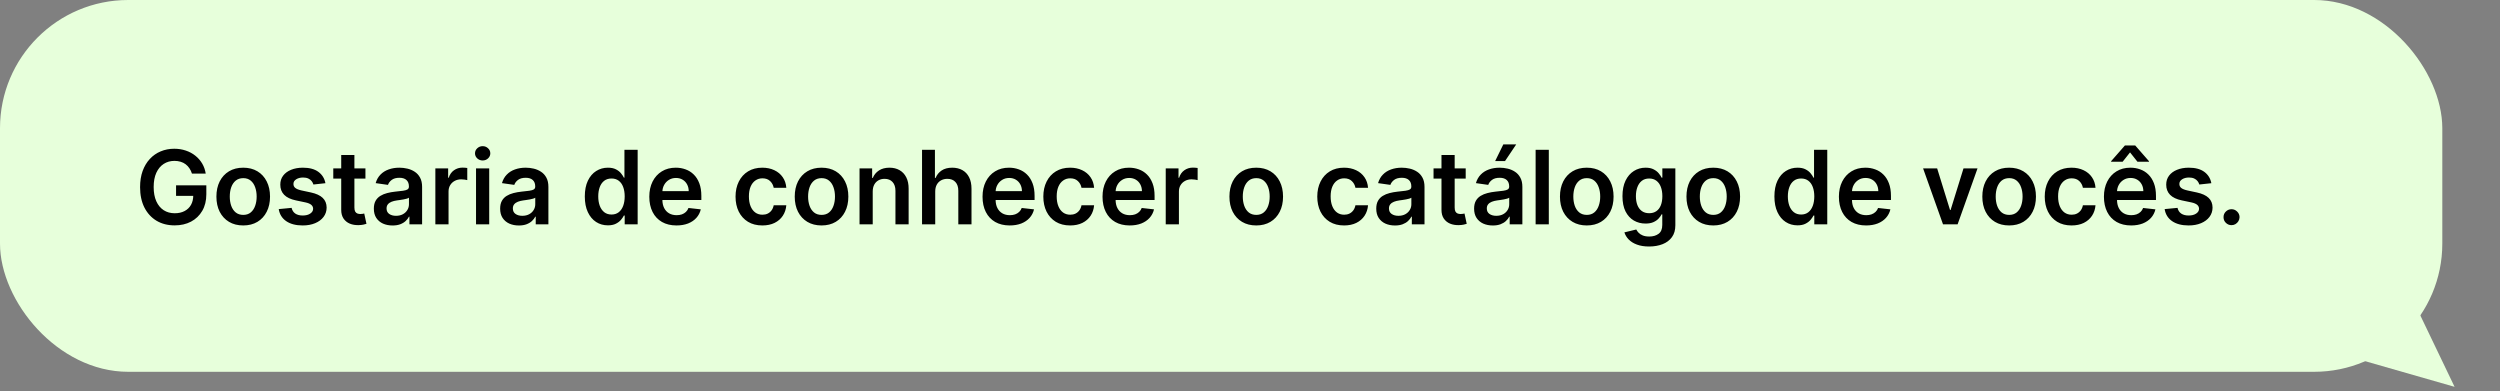 <svg xmlns="http://www.w3.org/2000/svg" width="390" height="61" viewBox="0 0 390 61" fill="none"><rect x="0" y="0" width="390" height="61" fill="#808080" stroke="none"/><rect width="381" height="58" rx="20" fill="#E7FFDB"></rect><path d="M29.943 27.079C29.849 26.773 29.718 26.498 29.551 26.256C29.388 26.009 29.191 25.799 28.96 25.625C28.733 25.451 28.472 25.32 28.176 25.233C27.881 25.142 27.559 25.097 27.21 25.097C26.585 25.097 26.028 25.254 25.54 25.568C25.051 25.883 24.667 26.345 24.386 26.954C24.11 27.561 23.972 28.299 23.972 29.171C23.972 30.049 24.11 30.794 24.386 31.403C24.663 32.013 25.047 32.477 25.54 32.795C26.032 33.11 26.604 33.267 27.256 33.267C27.847 33.267 28.358 33.153 28.79 32.926C29.225 32.699 29.561 32.377 29.796 31.96C30.03 31.54 30.148 31.047 30.148 30.483L30.625 30.557H27.466V28.909H32.188V30.307C32.188 31.303 31.975 32.165 31.551 32.892C31.127 33.619 30.544 34.18 29.801 34.574C29.059 34.964 28.206 35.159 27.244 35.159C26.172 35.159 25.231 34.919 24.421 34.438C23.614 33.953 22.983 33.265 22.528 32.375C22.078 31.481 21.852 30.421 21.852 29.193C21.852 28.254 21.985 27.415 22.25 26.676C22.519 25.938 22.894 25.311 23.375 24.796C23.856 24.276 24.421 23.883 25.068 23.614C25.716 23.341 26.421 23.204 27.182 23.204C27.826 23.204 28.426 23.299 28.983 23.489C29.54 23.674 30.034 23.939 30.466 24.284C30.901 24.629 31.259 25.038 31.54 25.511C31.82 25.985 32.004 26.508 32.091 27.079H29.943ZM37.942 35.17C37.09 35.17 36.351 34.983 35.726 34.608C35.101 34.233 34.616 33.708 34.271 33.034C33.93 32.36 33.76 31.572 33.76 30.671C33.76 29.769 33.93 28.979 34.271 28.301C34.616 27.623 35.101 27.097 35.726 26.722C36.351 26.347 37.09 26.159 37.942 26.159C38.794 26.159 39.533 26.347 40.158 26.722C40.783 27.097 41.266 27.623 41.606 28.301C41.951 28.979 42.124 29.769 42.124 30.671C42.124 31.572 41.951 32.36 41.606 33.034C41.266 33.708 40.783 34.233 40.158 34.608C39.533 34.983 38.794 35.17 37.942 35.17ZM37.953 33.523C38.415 33.523 38.802 33.396 39.112 33.142C39.423 32.885 39.654 32.54 39.805 32.108C39.961 31.676 40.038 31.195 40.038 30.665C40.038 30.131 39.961 29.648 39.805 29.216C39.654 28.78 39.423 28.434 39.112 28.176C38.802 27.919 38.415 27.79 37.953 27.79C37.48 27.79 37.086 27.919 36.771 28.176C36.461 28.434 36.228 28.78 36.072 29.216C35.921 29.648 35.845 30.131 35.845 30.665C35.845 31.195 35.921 31.676 36.072 32.108C36.228 32.54 36.461 32.885 36.771 33.142C37.086 33.396 37.48 33.523 37.953 33.523ZM50.767 28.579L48.892 28.784C48.839 28.595 48.746 28.417 48.614 28.25C48.485 28.083 48.311 27.949 48.091 27.847C47.871 27.744 47.602 27.693 47.284 27.693C46.856 27.693 46.496 27.786 46.205 27.972C45.917 28.157 45.775 28.398 45.778 28.693C45.775 28.947 45.867 29.153 46.057 29.312C46.25 29.472 46.568 29.602 47.011 29.704L48.5 30.023C49.326 30.201 49.939 30.483 50.341 30.869C50.746 31.256 50.951 31.761 50.955 32.386C50.951 32.936 50.79 33.42 50.472 33.841C50.157 34.258 49.72 34.583 49.159 34.818C48.599 35.053 47.955 35.17 47.227 35.17C46.159 35.17 45.299 34.947 44.648 34.5C43.996 34.049 43.608 33.422 43.483 32.619L45.489 32.426C45.58 32.82 45.773 33.117 46.068 33.318C46.364 33.519 46.748 33.619 47.222 33.619C47.71 33.619 48.102 33.519 48.398 33.318C48.697 33.117 48.847 32.869 48.847 32.574C48.847 32.324 48.75 32.117 48.557 31.954C48.367 31.792 48.072 31.667 47.67 31.579L46.182 31.267C45.345 31.093 44.725 30.799 44.324 30.386C43.922 29.97 43.724 29.443 43.727 28.807C43.724 28.269 43.869 27.803 44.165 27.409C44.464 27.011 44.879 26.704 45.409 26.489C45.943 26.269 46.559 26.159 47.256 26.159C48.278 26.159 49.083 26.377 49.67 26.812C50.261 27.248 50.627 27.837 50.767 28.579ZM57.008 26.273V27.864H51.992V26.273H57.008ZM53.23 24.182H55.287V32.375C55.287 32.651 55.329 32.864 55.412 33.011C55.499 33.155 55.613 33.254 55.753 33.307C55.893 33.36 56.048 33.386 56.219 33.386C56.347 33.386 56.465 33.377 56.571 33.358C56.681 33.339 56.764 33.322 56.821 33.307L57.168 34.915C57.058 34.953 56.901 34.994 56.696 35.04C56.495 35.085 56.249 35.112 55.957 35.119C55.442 35.135 54.978 35.057 54.565 34.886C54.153 34.712 53.825 34.443 53.582 34.08C53.344 33.716 53.226 33.261 53.23 32.716V24.182ZM61.24 35.176C60.687 35.176 60.189 35.078 59.746 34.881C59.306 34.68 58.958 34.385 58.7 33.994C58.447 33.604 58.32 33.123 58.32 32.551C58.32 32.059 58.41 31.651 58.592 31.329C58.774 31.008 59.022 30.75 59.337 30.557C59.651 30.364 60.005 30.218 60.399 30.119C60.797 30.017 61.208 29.943 61.632 29.898C62.144 29.845 62.558 29.797 62.876 29.756C63.195 29.71 63.426 29.642 63.57 29.551C63.717 29.456 63.791 29.311 63.791 29.114V29.079C63.791 28.651 63.664 28.32 63.41 28.085C63.157 27.85 62.791 27.733 62.314 27.733C61.81 27.733 61.41 27.843 61.115 28.062C60.823 28.282 60.626 28.542 60.524 28.841L58.604 28.568C58.755 28.038 59.005 27.595 59.354 27.239C59.702 26.879 60.128 26.61 60.632 26.432C61.136 26.25 61.693 26.159 62.303 26.159C62.723 26.159 63.142 26.208 63.558 26.307C63.975 26.405 64.356 26.568 64.7 26.796C65.045 27.019 65.322 27.324 65.53 27.71C65.742 28.097 65.848 28.579 65.848 29.159V35H63.871V33.801H63.803C63.678 34.044 63.501 34.271 63.274 34.483C63.051 34.691 62.769 34.86 62.428 34.989C62.09 35.114 61.695 35.176 61.24 35.176ZM61.774 33.665C62.187 33.665 62.545 33.583 62.848 33.42C63.151 33.254 63.384 33.034 63.547 32.761C63.714 32.489 63.797 32.191 63.797 31.869V30.841C63.733 30.894 63.623 30.943 63.467 30.989C63.316 31.034 63.145 31.074 62.956 31.108C62.767 31.142 62.579 31.172 62.394 31.199C62.208 31.225 62.047 31.248 61.91 31.267C61.604 31.309 61.329 31.377 61.087 31.472C60.844 31.566 60.653 31.699 60.513 31.869C60.373 32.036 60.303 32.252 60.303 32.517C60.303 32.896 60.441 33.182 60.717 33.375C60.994 33.568 61.346 33.665 61.774 33.665ZM67.916 35V26.273H69.91V27.727H70.001C70.16 27.224 70.433 26.835 70.82 26.562C71.21 26.286 71.655 26.148 72.155 26.148C72.269 26.148 72.395 26.153 72.535 26.165C72.68 26.172 72.799 26.186 72.894 26.204V28.097C72.806 28.066 72.668 28.04 72.479 28.017C72.293 27.991 72.113 27.977 71.939 27.977C71.564 27.977 71.227 28.059 70.928 28.222C70.632 28.381 70.399 28.602 70.229 28.886C70.058 29.171 69.973 29.498 69.973 29.869V35H67.916ZM74.26 35V26.273H76.317V35H74.26ZM75.294 25.034C74.968 25.034 74.688 24.926 74.453 24.71C74.218 24.491 74.101 24.227 74.101 23.921C74.101 23.61 74.218 23.347 74.453 23.131C74.688 22.911 74.968 22.801 75.294 22.801C75.624 22.801 75.904 22.911 76.135 23.131C76.37 23.347 76.487 23.61 76.487 23.921C76.487 24.227 76.37 24.491 76.135 24.71C75.904 24.926 75.624 25.034 75.294 25.034ZM80.943 35.176C80.39 35.176 79.892 35.078 79.449 34.881C79.01 34.68 78.661 34.385 78.403 33.994C78.15 33.604 78.023 33.123 78.023 32.551C78.023 32.059 78.114 31.651 78.296 31.329C78.477 31.008 78.725 30.75 79.04 30.557C79.354 30.364 79.708 30.218 80.102 30.119C80.5 30.017 80.911 29.943 81.335 29.898C81.847 29.845 82.261 29.797 82.579 29.756C82.898 29.71 83.129 29.642 83.273 29.551C83.421 29.456 83.494 29.311 83.494 29.114V29.079C83.494 28.651 83.367 28.32 83.114 28.085C82.86 27.85 82.494 27.733 82.017 27.733C81.513 27.733 81.114 27.843 80.818 28.062C80.526 28.282 80.329 28.542 80.227 28.841L78.307 28.568C78.458 28.038 78.708 27.595 79.057 27.239C79.405 26.879 79.831 26.61 80.335 26.432C80.839 26.25 81.396 26.159 82.006 26.159C82.426 26.159 82.845 26.208 83.261 26.307C83.678 26.405 84.059 26.568 84.403 26.796C84.748 27.019 85.025 27.324 85.233 27.71C85.445 28.097 85.551 28.579 85.551 29.159V35H83.574V33.801H83.506C83.381 34.044 83.204 34.271 82.977 34.483C82.754 34.691 82.472 34.86 82.131 34.989C81.794 35.114 81.398 35.176 80.943 35.176ZM81.477 33.665C81.89 33.665 82.248 33.583 82.551 33.42C82.854 33.254 83.087 33.034 83.25 32.761C83.417 32.489 83.5 32.191 83.5 31.869V30.841C83.436 30.894 83.326 30.943 83.171 30.989C83.019 31.034 82.849 31.074 82.659 31.108C82.47 31.142 82.282 31.172 82.097 31.199C81.911 31.225 81.75 31.248 81.614 31.267C81.307 31.309 81.032 31.377 80.79 31.472C80.547 31.566 80.356 31.699 80.216 31.869C80.076 32.036 80.006 32.252 80.006 32.517C80.006 32.896 80.144 33.182 80.421 33.375C80.697 33.568 81.049 33.665 81.477 33.665ZM94.827 35.153C94.141 35.153 93.528 34.977 92.986 34.625C92.444 34.273 92.016 33.761 91.702 33.091C91.387 32.42 91.23 31.606 91.23 30.648C91.23 29.678 91.389 28.86 91.707 28.193C92.029 27.523 92.463 27.017 93.008 26.676C93.554 26.331 94.162 26.159 94.832 26.159C95.344 26.159 95.764 26.246 96.094 26.421C96.423 26.591 96.685 26.797 96.878 27.04C97.071 27.278 97.221 27.504 97.327 27.716H97.412V23.364H99.474V35H97.452V33.625H97.327C97.221 33.837 97.067 34.062 96.867 34.301C96.666 34.536 96.401 34.737 96.071 34.903C95.742 35.07 95.327 35.153 94.827 35.153ZM95.401 33.466C95.836 33.466 96.207 33.349 96.514 33.114C96.821 32.875 97.054 32.544 97.213 32.119C97.372 31.695 97.452 31.201 97.452 30.636C97.452 30.072 97.372 29.581 97.213 29.165C97.058 28.748 96.827 28.424 96.52 28.193C96.217 27.962 95.844 27.847 95.401 27.847C94.942 27.847 94.56 27.966 94.253 28.204C93.946 28.443 93.715 28.773 93.56 29.193C93.404 29.614 93.327 30.095 93.327 30.636C93.327 31.182 93.404 31.669 93.56 32.097C93.719 32.521 93.952 32.856 94.258 33.102C94.569 33.345 94.95 33.466 95.401 33.466ZM105.53 35.17C104.655 35.17 103.899 34.989 103.263 34.625C102.63 34.258 102.143 33.739 101.803 33.068C101.462 32.394 101.291 31.6 101.291 30.688C101.291 29.79 101.462 29.002 101.803 28.324C102.147 27.642 102.628 27.112 103.246 26.733C103.863 26.35 104.589 26.159 105.422 26.159C105.96 26.159 106.467 26.246 106.945 26.421C107.426 26.591 107.85 26.856 108.217 27.216C108.589 27.576 108.88 28.034 109.092 28.591C109.304 29.144 109.411 29.803 109.411 30.568V31.199H102.257V29.812H107.439C107.435 29.419 107.35 29.068 107.183 28.761C107.017 28.451 106.784 28.206 106.484 28.028C106.189 27.85 105.844 27.761 105.45 27.761C105.03 27.761 104.661 27.864 104.342 28.068C104.024 28.269 103.776 28.534 103.598 28.864C103.424 29.189 103.335 29.547 103.331 29.938V31.148C103.331 31.655 103.424 32.091 103.609 32.455C103.795 32.814 104.054 33.091 104.388 33.284C104.721 33.474 105.111 33.568 105.558 33.568C105.857 33.568 106.128 33.526 106.371 33.443C106.613 33.356 106.823 33.229 107.001 33.062C107.179 32.896 107.314 32.689 107.405 32.443L109.325 32.659C109.204 33.167 108.973 33.61 108.632 33.989C108.295 34.364 107.863 34.655 107.337 34.864C106.81 35.068 106.208 35.17 105.53 35.17ZM118.926 35.17C118.055 35.17 117.307 34.979 116.682 34.597C116.061 34.214 115.581 33.686 115.244 33.011C114.911 32.333 114.744 31.553 114.744 30.671C114.744 29.784 114.915 29.002 115.256 28.324C115.597 27.642 116.078 27.112 116.699 26.733C117.324 26.35 118.063 26.159 118.915 26.159C119.623 26.159 120.25 26.29 120.795 26.551C121.345 26.809 121.782 27.174 122.108 27.648C122.434 28.117 122.619 28.667 122.665 29.296H120.699C120.619 28.875 120.43 28.525 120.131 28.244C119.835 27.96 119.439 27.818 118.943 27.818C118.523 27.818 118.153 27.932 117.835 28.159C117.517 28.383 117.269 28.704 117.091 29.125C116.917 29.546 116.83 30.049 116.83 30.636C116.83 31.231 116.917 31.742 117.091 32.17C117.265 32.595 117.509 32.922 117.824 33.153C118.142 33.381 118.515 33.494 118.943 33.494C119.246 33.494 119.517 33.438 119.756 33.324C119.998 33.206 120.201 33.038 120.364 32.818C120.527 32.599 120.638 32.331 120.699 32.017H122.665C122.616 32.635 122.434 33.182 122.119 33.659C121.805 34.133 121.377 34.504 120.835 34.773C120.294 35.038 119.657 35.17 118.926 35.17ZM128.161 35.17C127.308 35.17 126.57 34.983 125.945 34.608C125.32 34.233 124.835 33.708 124.49 33.034C124.149 32.36 123.979 31.572 123.979 30.671C123.979 29.769 124.149 28.979 124.49 28.301C124.835 27.623 125.32 27.097 125.945 26.722C126.57 26.347 127.308 26.159 128.161 26.159C129.013 26.159 129.751 26.347 130.376 26.722C131.001 27.097 131.484 27.623 131.825 28.301C132.17 28.979 132.342 29.769 132.342 30.671C132.342 31.572 132.17 32.36 131.825 33.034C131.484 33.708 131.001 34.233 130.376 34.608C129.751 34.983 129.013 35.17 128.161 35.17ZM128.172 33.523C128.634 33.523 129.02 33.396 129.331 33.142C129.642 32.885 129.873 32.54 130.024 32.108C130.179 31.676 130.257 31.195 130.257 30.665C130.257 30.131 130.179 29.648 130.024 29.216C129.873 28.78 129.642 28.434 129.331 28.176C129.02 27.919 128.634 27.79 128.172 27.79C127.698 27.79 127.304 27.919 126.99 28.176C126.679 28.434 126.446 28.78 126.291 29.216C126.14 29.648 126.064 30.131 126.064 30.665C126.064 31.195 126.14 31.676 126.291 32.108C126.446 32.54 126.679 32.885 126.99 33.142C127.304 33.396 127.698 33.523 128.172 33.523ZM136.145 29.886V35H134.088V26.273H136.054V27.756H136.156C136.357 27.267 136.677 26.879 137.116 26.591C137.56 26.303 138.107 26.159 138.759 26.159C139.361 26.159 139.885 26.288 140.332 26.546C140.783 26.803 141.132 27.176 141.378 27.665C141.628 28.153 141.751 28.746 141.747 29.443V35H139.69V29.761C139.69 29.178 139.539 28.722 139.236 28.392C138.937 28.062 138.522 27.898 137.991 27.898C137.632 27.898 137.312 27.977 137.031 28.136C136.755 28.292 136.537 28.517 136.378 28.812C136.223 29.108 136.145 29.466 136.145 29.886ZM145.895 29.886V35H143.838V23.364H145.849V27.756H145.952C146.156 27.263 146.473 26.875 146.901 26.591C147.332 26.303 147.882 26.159 148.548 26.159C149.154 26.159 149.683 26.286 150.134 26.54C150.584 26.794 150.933 27.165 151.179 27.653C151.429 28.142 151.554 28.739 151.554 29.443V35H149.497V29.761C149.497 29.174 149.346 28.718 149.043 28.392C148.743 28.062 148.323 27.898 147.781 27.898C147.418 27.898 147.092 27.977 146.804 28.136C146.52 28.292 146.296 28.517 146.134 28.812C145.974 29.108 145.895 29.466 145.895 29.886ZM157.514 35.17C156.639 35.17 155.884 34.989 155.247 34.625C154.615 34.258 154.128 33.739 153.787 33.068C153.446 32.394 153.276 31.6 153.276 30.688C153.276 29.79 153.446 29.002 153.787 28.324C154.132 27.642 154.613 27.112 155.23 26.733C155.848 26.35 156.573 26.159 157.406 26.159C157.944 26.159 158.452 26.246 158.929 26.421C159.41 26.591 159.834 26.856 160.202 27.216C160.573 27.576 160.865 28.034 161.077 28.591C161.289 29.144 161.395 29.803 161.395 30.568V31.199H154.241V29.812H159.423C159.42 29.419 159.334 29.068 159.168 28.761C159.001 28.451 158.768 28.206 158.469 28.028C158.173 27.85 157.829 27.761 157.435 27.761C157.014 27.761 156.645 27.864 156.327 28.068C156.009 28.269 155.76 28.534 155.582 28.864C155.408 29.189 155.319 29.547 155.315 29.938V31.148C155.315 31.655 155.408 32.091 155.594 32.455C155.779 32.814 156.039 33.091 156.372 33.284C156.705 33.474 157.096 33.568 157.543 33.568C157.842 33.568 158.113 33.526 158.355 33.443C158.598 33.356 158.808 33.229 158.986 33.062C159.164 32.896 159.298 32.689 159.389 32.443L161.31 32.659C161.188 33.167 160.957 33.61 160.616 33.989C160.279 34.364 159.848 34.655 159.321 34.864C158.795 35.068 158.192 35.17 157.514 35.17ZM166.942 35.17C166.071 35.17 165.322 34.979 164.697 34.597C164.076 34.214 163.597 33.686 163.26 33.011C162.927 32.333 162.76 31.553 162.76 30.671C162.76 29.784 162.93 29.002 163.271 28.324C163.612 27.642 164.093 27.112 164.714 26.733C165.339 26.35 166.078 26.159 166.93 26.159C167.639 26.159 168.266 26.29 168.811 26.551C169.36 26.809 169.798 27.174 170.124 27.648C170.449 28.117 170.635 28.667 170.68 29.296H168.714C168.635 28.875 168.446 28.525 168.146 28.244C167.851 27.96 167.455 27.818 166.959 27.818C166.538 27.818 166.169 27.932 165.851 28.159C165.533 28.383 165.285 28.704 165.107 29.125C164.932 29.546 164.845 30.049 164.845 30.636C164.845 31.231 164.932 31.742 165.107 32.17C165.281 32.595 165.525 32.922 165.839 33.153C166.158 33.381 166.531 33.494 166.959 33.494C167.262 33.494 167.533 33.438 167.771 33.324C168.014 33.206 168.216 33.038 168.379 32.818C168.542 32.599 168.654 32.331 168.714 32.017H170.68C170.631 32.635 170.449 33.182 170.135 33.659C169.821 34.133 169.393 34.504 168.851 34.773C168.309 35.038 167.673 35.17 166.942 35.17ZM176.233 35.17C175.358 35.17 174.602 34.989 173.966 34.625C173.333 34.258 172.847 33.739 172.506 33.068C172.165 32.394 171.994 31.6 171.994 30.688C171.994 29.79 172.165 29.002 172.506 28.324C172.85 27.642 173.331 27.112 173.949 26.733C174.566 26.35 175.292 26.159 176.125 26.159C176.663 26.159 177.17 26.246 177.648 26.421C178.129 26.591 178.553 26.856 178.92 27.216C179.292 27.576 179.583 28.034 179.795 28.591C180.008 29.144 180.114 29.803 180.114 30.568V31.199H172.96V29.812H178.142C178.138 29.419 178.053 29.068 177.886 28.761C177.72 28.451 177.487 28.206 177.188 28.028C176.892 27.85 176.547 27.761 176.153 27.761C175.733 27.761 175.364 27.864 175.045 28.068C174.727 28.269 174.479 28.534 174.301 28.864C174.127 29.189 174.038 29.547 174.034 29.938V31.148C174.034 31.655 174.127 32.091 174.312 32.455C174.498 32.814 174.758 33.091 175.091 33.284C175.424 33.474 175.814 33.568 176.261 33.568C176.561 33.568 176.831 33.526 177.074 33.443C177.316 33.356 177.527 33.229 177.705 33.062C177.883 32.896 178.017 32.689 178.108 32.443L180.028 32.659C179.907 33.167 179.676 33.61 179.335 33.989C178.998 34.364 178.566 34.655 178.04 34.864C177.513 35.068 176.911 35.17 176.233 35.17ZM181.854 35V26.273H183.848V27.727H183.939C184.098 27.224 184.371 26.835 184.757 26.562C185.147 26.286 185.592 26.148 186.092 26.148C186.206 26.148 186.333 26.153 186.473 26.165C186.617 26.172 186.736 26.186 186.831 26.204V28.097C186.744 28.066 186.606 28.04 186.416 28.017C186.231 27.991 186.051 27.977 185.876 27.977C185.501 27.977 185.164 28.059 184.865 28.222C184.57 28.381 184.337 28.602 184.166 28.886C183.996 29.171 183.911 29.498 183.911 29.869V35H181.854ZM195.973 35.17C195.121 35.17 194.382 34.983 193.757 34.608C193.132 34.233 192.647 33.708 192.303 33.034C191.962 32.36 191.791 31.572 191.791 30.671C191.791 29.769 191.962 28.979 192.303 28.301C192.647 27.623 193.132 27.097 193.757 26.722C194.382 26.347 195.121 26.159 195.973 26.159C196.825 26.159 197.564 26.347 198.189 26.722C198.814 27.097 199.297 27.623 199.638 28.301C199.982 28.979 200.155 29.769 200.155 30.671C200.155 31.572 199.982 32.36 199.638 33.034C199.297 33.708 198.814 34.233 198.189 34.608C197.564 34.983 196.825 35.17 195.973 35.17ZM195.984 33.523C196.446 33.523 196.833 33.396 197.143 33.142C197.454 32.885 197.685 32.54 197.837 32.108C197.992 31.676 198.07 31.195 198.07 30.665C198.07 30.131 197.992 29.648 197.837 29.216C197.685 28.78 197.454 28.434 197.143 28.176C196.833 27.919 196.446 27.79 195.984 27.79C195.511 27.79 195.117 27.919 194.803 28.176C194.492 28.434 194.259 28.78 194.104 29.216C193.952 29.648 193.876 30.131 193.876 30.665C193.876 31.195 193.952 31.676 194.104 32.108C194.259 32.54 194.492 32.885 194.803 33.142C195.117 33.396 195.511 33.523 195.984 33.523ZM209.676 35.17C208.805 35.17 208.057 34.979 207.432 34.597C206.811 34.214 206.331 33.686 205.994 33.011C205.661 32.333 205.494 31.553 205.494 30.671C205.494 29.784 205.665 29.002 206.006 28.324C206.347 27.642 206.828 27.112 207.449 26.733C208.074 26.35 208.813 26.159 209.665 26.159C210.373 26.159 211 26.29 211.545 26.551C212.095 26.809 212.532 27.174 212.858 27.648C213.184 28.117 213.369 28.667 213.415 29.296H211.449C211.369 28.875 211.18 28.525 210.881 28.244C210.585 27.96 210.189 27.818 209.693 27.818C209.273 27.818 208.903 27.932 208.585 28.159C208.267 28.383 208.019 28.704 207.841 29.125C207.667 29.546 207.58 30.049 207.58 30.636C207.58 31.231 207.667 31.742 207.841 32.17C208.015 32.595 208.259 32.922 208.574 33.153C208.892 33.381 209.265 33.494 209.693 33.494C209.996 33.494 210.267 33.438 210.506 33.324C210.748 33.206 210.951 33.038 211.114 32.818C211.277 32.599 211.388 32.331 211.449 32.017H213.415C213.366 32.635 213.184 33.182 212.869 33.659C212.555 34.133 212.127 34.504 211.585 34.773C211.044 35.038 210.407 35.17 209.676 35.17ZM217.615 35.176C217.062 35.176 216.564 35.078 216.121 34.881C215.681 34.68 215.333 34.385 215.075 33.994C214.821 33.604 214.695 33.123 214.695 32.551C214.695 32.059 214.786 31.651 214.967 31.329C215.149 31.008 215.397 30.75 215.712 30.557C216.026 30.364 216.38 30.218 216.774 30.119C217.172 30.017 217.583 29.943 218.007 29.898C218.518 29.845 218.933 29.797 219.251 29.756C219.57 29.71 219.801 29.642 219.945 29.551C220.092 29.456 220.166 29.311 220.166 29.114V29.079C220.166 28.651 220.039 28.32 219.786 28.085C219.532 27.85 219.166 27.733 218.689 27.733C218.185 27.733 217.786 27.843 217.49 28.062C217.198 28.282 217.001 28.542 216.899 28.841L214.979 28.568C215.13 28.038 215.38 27.595 215.729 27.239C216.077 26.879 216.503 26.61 217.007 26.432C217.511 26.25 218.068 26.159 218.678 26.159C219.098 26.159 219.517 26.208 219.933 26.307C220.35 26.405 220.731 26.568 221.075 26.796C221.42 27.019 221.696 27.324 221.905 27.71C222.117 28.097 222.223 28.579 222.223 29.159V35H220.246V33.801H220.178C220.053 34.044 219.876 34.271 219.649 34.483C219.426 34.691 219.143 34.86 218.803 34.989C218.465 35.114 218.07 35.176 217.615 35.176ZM218.149 33.665C218.562 33.665 218.92 33.583 219.223 33.42C219.526 33.254 219.759 33.034 219.922 32.761C220.089 32.489 220.172 32.191 220.172 31.869V30.841C220.107 30.894 219.998 30.943 219.842 30.989C219.691 31.034 219.52 31.074 219.331 31.108C219.142 31.142 218.954 31.172 218.768 31.199C218.583 31.225 218.422 31.248 218.286 31.267C217.979 31.309 217.704 31.377 217.462 31.472C217.219 31.566 217.028 31.699 216.888 31.869C216.748 32.036 216.678 32.252 216.678 32.517C216.678 32.896 216.816 33.182 217.092 33.375C217.369 33.568 217.721 33.665 218.149 33.665ZM228.649 26.273V27.864H223.632V26.273H228.649ZM224.871 24.182H226.928V32.375C226.928 32.651 226.969 32.864 227.053 33.011C227.14 33.155 227.253 33.254 227.393 33.307C227.534 33.36 227.689 33.386 227.859 33.386C227.988 33.386 228.106 33.377 228.212 33.358C228.321 33.339 228.405 33.322 228.462 33.307L228.808 34.915C228.698 34.953 228.541 34.994 228.337 35.04C228.136 35.085 227.89 35.112 227.598 35.119C227.083 35.135 226.619 35.057 226.206 34.886C225.793 34.712 225.465 34.443 225.223 34.08C224.984 33.716 224.867 33.261 224.871 32.716V24.182ZM232.881 35.176C232.328 35.176 231.83 35.078 231.386 34.881C230.947 34.68 230.598 34.385 230.341 33.994C230.087 33.604 229.96 33.123 229.96 32.551C229.96 32.059 230.051 31.651 230.233 31.329C230.415 31.008 230.663 30.75 230.977 30.557C231.292 30.364 231.646 30.218 232.04 30.119C232.438 30.017 232.848 29.943 233.273 29.898C233.784 29.845 234.199 29.797 234.517 29.756C234.835 29.71 235.066 29.642 235.21 29.551C235.358 29.456 235.432 29.311 235.432 29.114V29.079C235.432 28.651 235.305 28.32 235.051 28.085C234.797 27.85 234.432 27.733 233.955 27.733C233.451 27.733 233.051 27.843 232.756 28.062C232.464 28.282 232.267 28.542 232.165 28.841L230.244 28.568C230.396 28.038 230.646 27.595 230.994 27.239C231.343 26.879 231.769 26.61 232.273 26.432C232.777 26.25 233.333 26.159 233.943 26.159C234.364 26.159 234.782 26.208 235.199 26.307C235.616 26.405 235.996 26.568 236.341 26.796C236.686 27.019 236.962 27.324 237.17 27.71C237.383 28.097 237.489 28.579 237.489 29.159V35H235.511V33.801H235.443C235.318 34.044 235.142 34.271 234.915 34.483C234.691 34.691 234.409 34.86 234.068 34.989C233.731 35.114 233.335 35.176 232.881 35.176ZM233.415 33.665C233.828 33.665 234.186 33.583 234.489 33.42C234.792 33.254 235.025 33.034 235.188 32.761C235.354 32.489 235.438 32.191 235.438 31.869V30.841C235.373 30.894 235.263 30.943 235.108 30.989C234.956 31.034 234.786 31.074 234.597 31.108C234.407 31.142 234.22 31.172 234.034 31.199C233.848 31.225 233.688 31.248 233.551 31.267C233.244 31.309 232.97 31.377 232.727 31.472C232.485 31.566 232.294 31.699 232.153 31.869C232.013 32.036 231.943 32.252 231.943 32.517C231.943 32.896 232.081 33.182 232.358 33.375C232.634 33.568 232.987 33.665 233.415 33.665ZM233.244 25.125L234.517 22.528H236.528L234.784 25.125H233.244ZM241.614 23.364V35H239.557V23.364H241.614ZM247.536 35.17C246.683 35.17 245.945 34.983 245.32 34.608C244.695 34.233 244.21 33.708 243.865 33.034C243.524 32.36 243.354 31.572 243.354 30.671C243.354 29.769 243.524 28.979 243.865 28.301C244.21 27.623 244.695 27.097 245.32 26.722C245.945 26.347 246.683 26.159 247.536 26.159C248.388 26.159 249.126 26.347 249.751 26.722C250.376 27.097 250.859 27.623 251.2 28.301C251.545 28.979 251.717 29.769 251.717 30.671C251.717 31.572 251.545 32.36 251.2 33.034C250.859 33.708 250.376 34.233 249.751 34.608C249.126 34.983 248.388 35.17 247.536 35.17ZM247.547 33.523C248.009 33.523 248.395 33.396 248.706 33.142C249.017 32.885 249.248 32.54 249.399 32.108C249.554 31.676 249.632 31.195 249.632 30.665C249.632 30.131 249.554 29.648 249.399 29.216C249.248 28.78 249.017 28.434 248.706 28.176C248.395 27.919 248.009 27.79 247.547 27.79C247.073 27.79 246.679 27.919 246.365 28.176C246.054 28.434 245.821 28.78 245.666 29.216C245.515 29.648 245.439 30.131 245.439 30.665C245.439 31.195 245.515 31.676 245.666 32.108C245.821 32.54 246.054 32.885 246.365 33.142C246.679 33.396 247.073 33.523 247.547 33.523ZM257.259 38.455C256.52 38.455 255.885 38.354 255.355 38.153C254.825 37.956 254.399 37.691 254.077 37.358C253.755 37.025 253.531 36.655 253.406 36.25L255.259 35.801C255.342 35.972 255.463 36.14 255.622 36.307C255.781 36.477 255.995 36.617 256.264 36.727C256.537 36.841 256.88 36.898 257.293 36.898C257.876 36.898 258.359 36.756 258.741 36.472C259.124 36.191 259.315 35.729 259.315 35.085V33.432H259.213C259.107 33.644 258.952 33.862 258.747 34.085C258.546 34.309 258.279 34.496 257.946 34.648C257.616 34.799 257.202 34.875 256.702 34.875C256.031 34.875 255.423 34.718 254.878 34.403C254.336 34.085 253.904 33.612 253.582 32.983C253.264 32.35 253.105 31.559 253.105 30.608C253.105 29.65 253.264 28.841 253.582 28.182C253.904 27.519 254.338 27.017 254.884 26.676C255.429 26.331 256.037 26.159 256.707 26.159C257.219 26.159 257.639 26.246 257.969 26.421C258.302 26.591 258.567 26.797 258.764 27.04C258.961 27.278 259.111 27.504 259.213 27.716H259.327V26.273H261.355V35.142C261.355 35.888 261.177 36.506 260.821 36.994C260.465 37.483 259.978 37.849 259.361 38.091C258.743 38.333 258.043 38.455 257.259 38.455ZM257.276 33.261C257.711 33.261 258.082 33.155 258.389 32.943C258.696 32.731 258.929 32.426 259.088 32.028C259.247 31.631 259.327 31.153 259.327 30.597C259.327 30.047 259.247 29.566 259.088 29.153C258.933 28.741 258.702 28.421 258.395 28.193C258.092 27.962 257.719 27.847 257.276 27.847C256.817 27.847 256.435 27.966 256.128 28.204C255.821 28.443 255.59 28.771 255.435 29.188C255.279 29.6 255.202 30.07 255.202 30.597C255.202 31.131 255.279 31.599 255.435 32C255.594 32.398 255.827 32.708 256.134 32.932C256.444 33.151 256.825 33.261 257.276 33.261ZM267.27 35.17C266.418 35.17 265.679 34.983 265.054 34.608C264.429 34.233 263.944 33.708 263.599 33.034C263.259 32.36 263.088 31.572 263.088 30.671C263.088 29.769 263.259 28.979 263.599 28.301C263.944 27.623 264.429 27.097 265.054 26.722C265.679 26.347 266.418 26.159 267.27 26.159C268.122 26.159 268.861 26.347 269.486 26.722C270.111 27.097 270.594 27.623 270.935 28.301C271.279 28.979 271.452 29.769 271.452 30.671C271.452 31.572 271.279 32.36 270.935 33.034C270.594 33.708 270.111 34.233 269.486 34.608C268.861 34.983 268.122 35.17 267.27 35.17ZM267.281 33.523C267.743 33.523 268.13 33.396 268.44 33.142C268.751 32.885 268.982 32.54 269.134 32.108C269.289 31.676 269.366 31.195 269.366 30.665C269.366 30.131 269.289 29.648 269.134 29.216C268.982 28.78 268.751 28.434 268.44 28.176C268.13 27.919 267.743 27.79 267.281 27.79C266.808 27.79 266.414 27.919 266.099 28.176C265.789 28.434 265.556 28.78 265.401 29.216C265.249 29.648 265.173 30.131 265.173 30.665C265.173 31.195 265.249 31.676 265.401 32.108C265.556 32.54 265.789 32.885 266.099 33.142C266.414 33.396 266.808 33.523 267.281 33.523ZM280.405 35.153C279.719 35.153 279.106 34.977 278.564 34.625C278.022 34.273 277.594 33.761 277.28 33.091C276.965 32.42 276.808 31.606 276.808 30.648C276.808 29.678 276.967 28.86 277.286 28.193C277.607 27.523 278.041 27.017 278.587 26.676C279.132 26.331 279.74 26.159 280.411 26.159C280.922 26.159 281.342 26.246 281.672 26.421C282.001 26.591 282.263 26.797 282.456 27.04C282.649 27.278 282.799 27.504 282.905 27.716H282.99V23.364H285.053V35H283.03V33.625H282.905C282.799 33.837 282.645 34.062 282.445 34.301C282.244 34.536 281.979 34.737 281.649 34.903C281.32 35.07 280.905 35.153 280.405 35.153ZM280.979 33.466C281.414 33.466 281.786 33.349 282.092 33.114C282.399 32.875 282.632 32.544 282.791 32.119C282.95 31.695 283.03 31.201 283.03 30.636C283.03 30.072 282.95 29.581 282.791 29.165C282.636 28.748 282.405 28.424 282.098 28.193C281.795 27.962 281.422 27.847 280.979 27.847C280.52 27.847 280.138 27.966 279.831 28.204C279.524 28.443 279.293 28.773 279.138 29.193C278.982 29.614 278.905 30.095 278.905 30.636C278.905 31.182 278.982 31.669 279.138 32.097C279.297 32.521 279.53 32.856 279.837 33.102C280.147 33.345 280.528 33.466 280.979 33.466ZM291.108 35.17C290.233 35.17 289.477 34.989 288.841 34.625C288.208 34.258 287.722 33.739 287.381 33.068C287.04 32.394 286.869 31.6 286.869 30.688C286.869 29.79 287.04 29.002 287.381 28.324C287.725 27.642 288.206 27.112 288.824 26.733C289.441 26.35 290.167 26.159 291 26.159C291.538 26.159 292.045 26.246 292.523 26.421C293.004 26.591 293.428 26.856 293.795 27.216C294.167 27.576 294.458 28.034 294.67 28.591C294.883 29.144 294.989 29.803 294.989 30.568V31.199H287.835V29.812H293.017C293.013 29.419 292.928 29.068 292.761 28.761C292.595 28.451 292.362 28.206 292.062 28.028C291.767 27.85 291.422 27.761 291.028 27.761C290.608 27.761 290.239 27.864 289.92 28.068C289.602 28.269 289.354 28.534 289.176 28.864C289.002 29.189 288.913 29.547 288.909 29.938V31.148C288.909 31.655 289.002 32.091 289.188 32.455C289.373 32.814 289.633 33.091 289.966 33.284C290.299 33.474 290.689 33.568 291.136 33.568C291.436 33.568 291.706 33.526 291.949 33.443C292.191 33.356 292.402 33.229 292.58 33.062C292.758 32.896 292.892 32.689 292.983 32.443L294.903 32.659C294.782 33.167 294.551 33.61 294.21 33.989C293.873 34.364 293.441 34.655 292.915 34.864C292.388 35.068 291.786 35.17 291.108 35.17ZM308.493 26.273L305.385 35H303.112L300.004 26.273H302.197L304.203 32.756H304.294L306.305 26.273H308.493ZM313.426 35.17C312.574 35.17 311.835 34.983 311.21 34.608C310.585 34.233 310.1 33.708 309.756 33.034C309.415 32.36 309.244 31.572 309.244 30.671C309.244 29.769 309.415 28.979 309.756 28.301C310.1 27.623 310.585 27.097 311.21 26.722C311.835 26.347 312.574 26.159 313.426 26.159C314.278 26.159 315.017 26.347 315.642 26.722C316.267 27.097 316.75 27.623 317.091 28.301C317.436 28.979 317.608 29.769 317.608 30.671C317.608 31.572 317.436 32.36 317.091 33.034C316.75 33.708 316.267 34.233 315.642 34.608C315.017 34.983 314.278 35.17 313.426 35.17ZM313.438 33.523C313.9 33.523 314.286 33.396 314.597 33.142C314.907 32.885 315.138 32.54 315.29 32.108C315.445 31.676 315.523 31.195 315.523 30.665C315.523 30.131 315.445 29.648 315.29 29.216C315.138 28.78 314.907 28.434 314.597 28.176C314.286 27.919 313.9 27.79 313.438 27.79C312.964 27.79 312.57 27.919 312.256 28.176C311.945 28.434 311.712 28.78 311.557 29.216C311.405 29.648 311.33 30.131 311.33 30.665C311.33 31.195 311.405 31.676 311.557 32.108C311.712 32.54 311.945 32.885 312.256 33.142C312.57 33.396 312.964 33.523 313.438 33.523ZM323.161 35.17C322.289 35.17 321.541 34.979 320.916 34.597C320.295 34.214 319.816 33.686 319.479 33.011C319.145 32.333 318.979 31.553 318.979 30.671C318.979 29.784 319.149 29.002 319.49 28.324C319.831 27.642 320.312 27.112 320.933 26.733C321.558 26.35 322.297 26.159 323.149 26.159C323.857 26.159 324.484 26.29 325.03 26.551C325.579 26.809 326.017 27.174 326.342 27.648C326.668 28.117 326.854 28.667 326.899 29.296H324.933C324.854 28.875 324.664 28.525 324.365 28.244C324.07 27.96 323.674 27.818 323.178 27.818C322.757 27.818 322.388 27.932 322.07 28.159C321.751 28.383 321.503 28.704 321.325 29.125C321.151 29.546 321.064 30.049 321.064 30.636C321.064 31.231 321.151 31.742 321.325 32.17C321.5 32.595 321.744 32.922 322.058 33.153C322.376 33.381 322.75 33.494 323.178 33.494C323.481 33.494 323.751 33.438 323.99 33.324C324.232 33.206 324.435 33.038 324.598 32.818C324.761 32.599 324.873 32.331 324.933 32.017H326.899C326.85 32.635 326.668 33.182 326.354 33.659C326.039 34.133 325.611 34.504 325.07 34.773C324.528 35.038 323.892 35.17 323.161 35.17ZM332.452 35.17C331.577 35.17 330.821 34.989 330.185 34.625C329.552 34.258 329.065 33.739 328.724 33.068C328.384 32.394 328.213 31.6 328.213 30.688C328.213 29.79 328.384 29.002 328.724 28.324C329.069 27.642 329.55 27.112 330.168 26.733C330.785 26.35 331.51 26.159 332.344 26.159C332.882 26.159 333.389 26.246 333.866 26.421C334.348 26.591 334.772 26.856 335.139 27.216C335.51 27.576 335.802 28.034 336.014 28.591C336.226 29.144 336.332 29.803 336.332 30.568V31.199H329.179V29.812H334.361C334.357 29.419 334.272 29.068 334.105 28.761C333.938 28.451 333.705 28.206 333.406 28.028C333.111 27.85 332.766 27.761 332.372 27.761C331.952 27.761 331.582 27.864 331.264 28.068C330.946 28.269 330.698 28.534 330.52 28.864C330.346 29.189 330.257 29.547 330.253 29.938V31.148C330.253 31.655 330.346 32.091 330.531 32.455C330.717 32.814 330.976 33.091 331.31 33.284C331.643 33.474 332.033 33.568 332.48 33.568C332.779 33.568 333.05 33.526 333.293 33.443C333.535 33.356 333.745 33.229 333.923 33.062C334.101 32.896 334.236 32.689 334.327 32.443L336.247 32.659C336.126 33.167 335.895 33.61 335.554 33.989C335.217 34.364 334.785 34.655 334.259 34.864C333.732 35.068 333.13 35.17 332.452 35.17ZM333.44 25.227L332.287 23.773L331.134 25.227H329.332V25.148L331.486 22.693H333.094L335.241 25.148V25.227H333.44ZM344.97 28.579L343.095 28.784C343.042 28.595 342.949 28.417 342.817 28.25C342.688 28.083 342.514 27.949 342.294 27.847C342.074 27.744 341.805 27.693 341.487 27.693C341.059 27.693 340.699 27.786 340.408 27.972C340.12 28.157 339.978 28.398 339.982 28.693C339.978 28.947 340.071 29.153 340.26 29.312C340.453 29.472 340.771 29.602 341.214 29.704L342.703 30.023C343.529 30.201 344.143 30.483 344.544 30.869C344.949 31.256 345.154 31.761 345.158 32.386C345.154 32.936 344.993 33.42 344.675 33.841C344.36 34.258 343.923 34.583 343.362 34.818C342.802 35.053 342.158 35.17 341.43 35.17C340.362 35.17 339.502 34.947 338.851 34.5C338.199 34.049 337.811 33.422 337.686 32.619L339.692 32.426C339.783 32.82 339.976 33.117 340.271 33.318C340.567 33.519 340.951 33.619 341.425 33.619C341.913 33.619 342.305 33.519 342.601 33.318C342.9 33.117 343.05 32.869 343.05 32.574C343.05 32.324 342.953 32.117 342.76 31.954C342.571 31.792 342.275 31.667 341.874 31.579L340.385 31.267C339.548 31.093 338.929 30.799 338.527 30.386C338.125 29.97 337.927 29.443 337.93 28.807C337.927 28.269 338.072 27.803 338.368 27.409C338.667 27.011 339.082 26.704 339.612 26.489C340.146 26.269 340.762 26.159 341.459 26.159C342.482 26.159 343.286 26.377 343.874 26.812C344.464 27.248 344.83 27.837 344.97 28.579ZM348.121 35.125C347.776 35.125 347.481 35.004 347.234 34.761C346.988 34.519 346.867 34.224 346.871 33.875C346.867 33.534 346.988 33.242 347.234 33C347.481 32.758 347.776 32.636 348.121 32.636C348.454 32.636 348.744 32.758 348.99 33C349.24 33.242 349.367 33.534 349.371 33.875C349.367 34.106 349.306 34.316 349.189 34.506C349.075 34.695 348.924 34.847 348.734 34.96C348.549 35.07 348.344 35.125 348.121 35.125Z" fill="black"></path><path d="M382.915 60.346L369.892 33.205L356 52.628L382.915 60.346Z" fill="#E7FFDB"></path></svg>